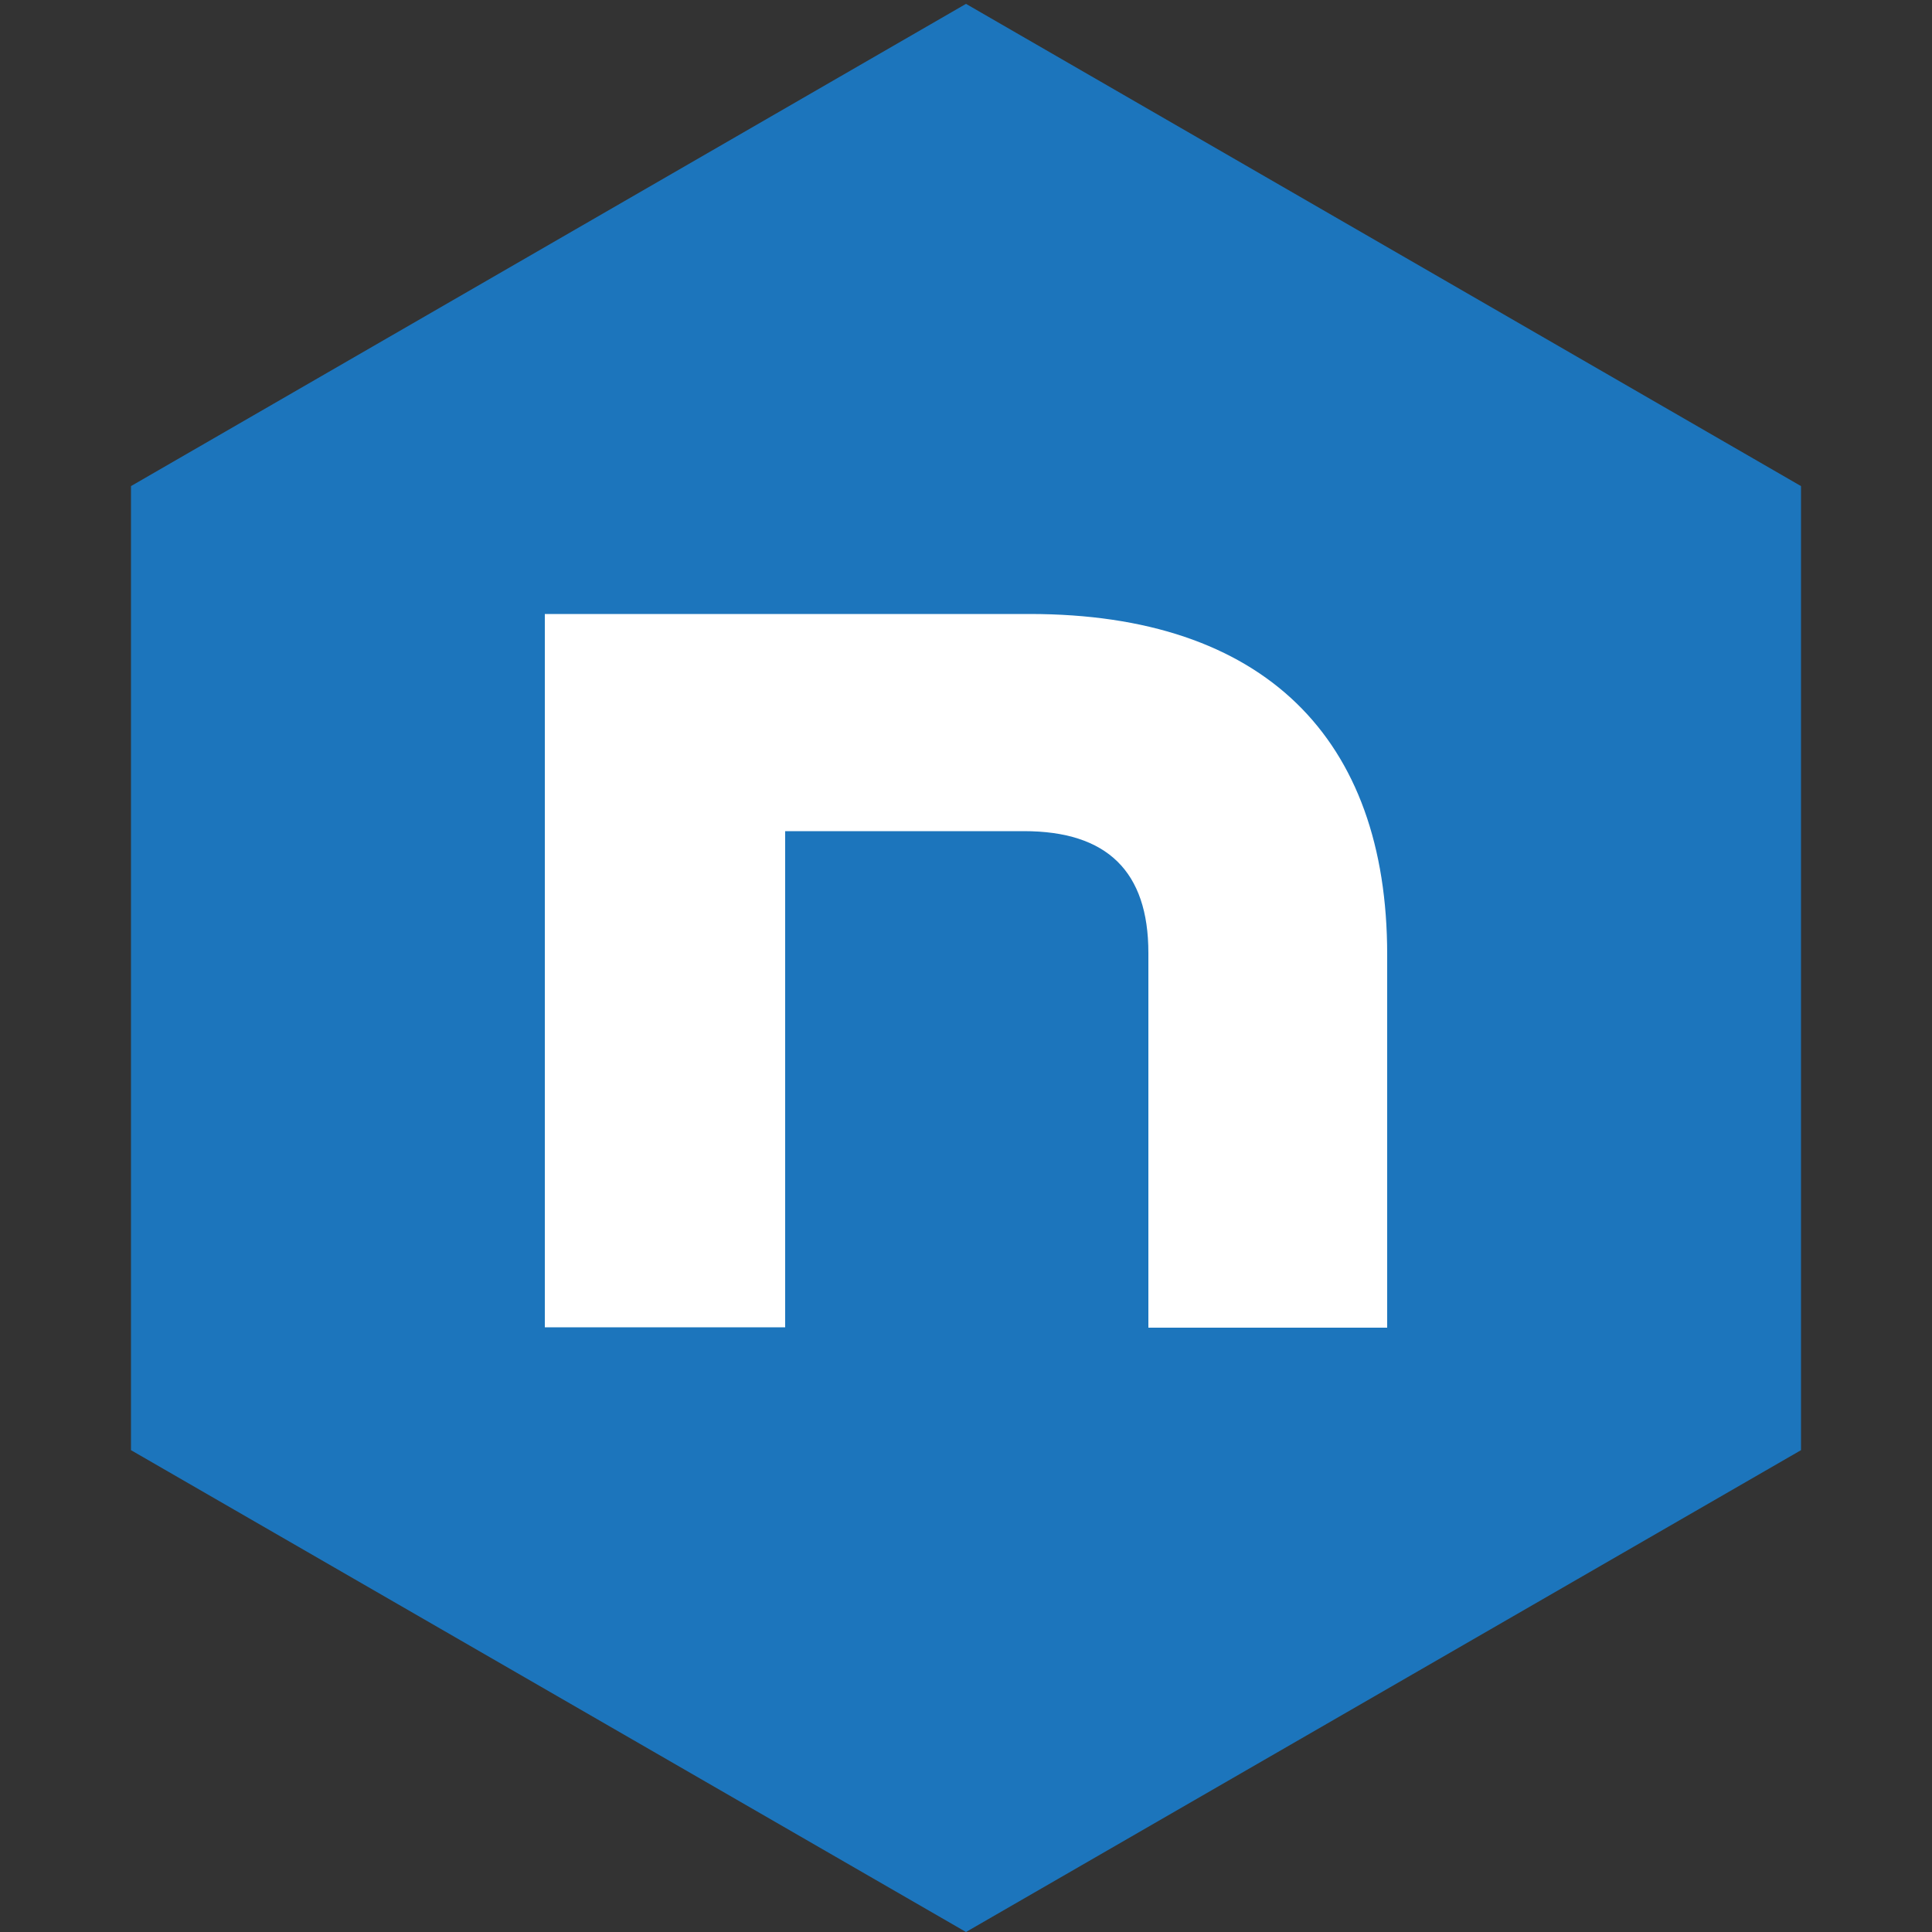 <?xml version="1.0" encoding="utf-8"?><!-- Generator: Adobe Illustrator 27.6.1, SVG Export Plug-In . SVG Version: 6.00 Build 0)  --><svg version="1.1" id="Layer_1" xmlns="http://www.w3.org/2000/svg" xmlns:xlink="http://www.w3.org/1999/xlink" x="0px" y="0px" viewBox="0 0 500 500" style="enable-background:new 0 0 500 500;" xml:space="preserve"><rect x="0" y="0" width="500" height="500" fill="#333333" stroke="none"/><style type="text/css">.st0{fill:#FFFFFF;}.st1{fill:#1C75BC;}.st2{fill:none;}</style><rect x="107" y="139.3" class="st0" width="270" height="232.4"/><path class="st1" d="M33.9,125.8v249.5L250,500l216.1-124.7V125.8L250,1L33.9,125.8z M359,247v96.6h-61.8v-97c0-21.1-10.7-31.5-32.2-31.5h-61.8v128.4H141V158.9h125.5C327.2,158.9,359,191.1,359,247z"/><rect class="st2" width="500" height="500"/></svg>